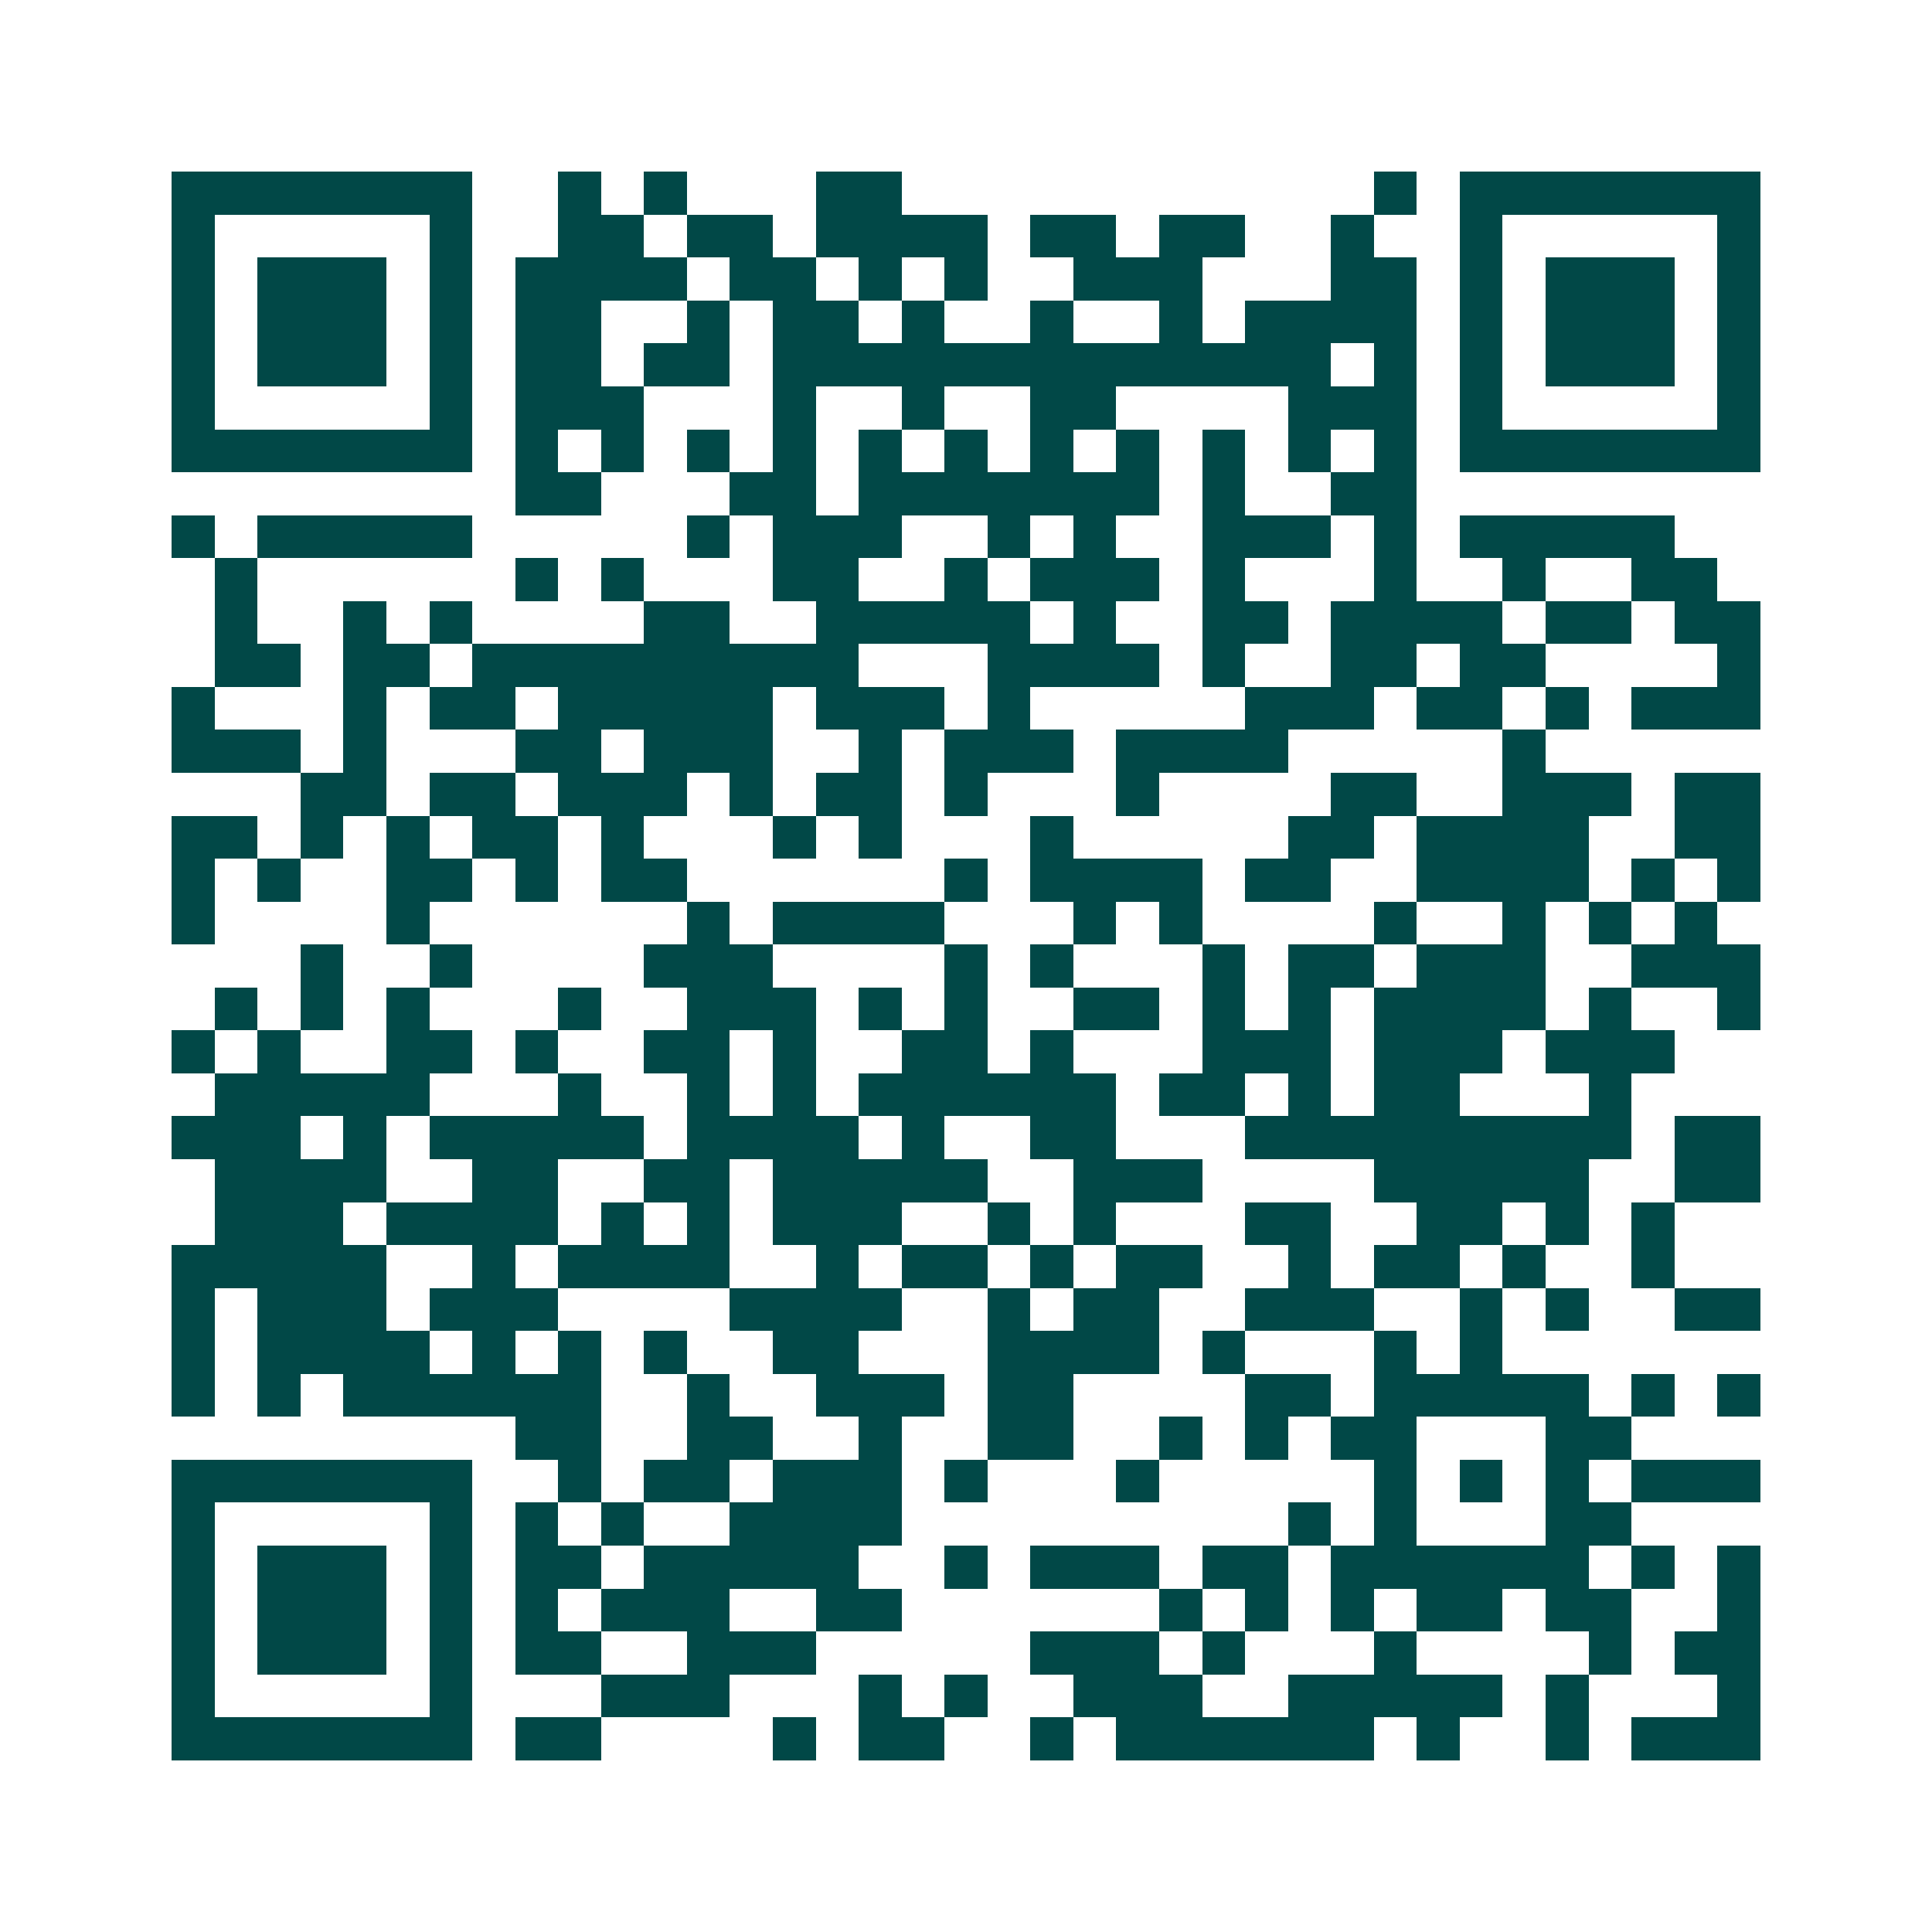 <svg xmlns="http://www.w3.org/2000/svg" width="200" height="200" viewBox="0 0 45 45" shape-rendering="crispEdges"><path fill="#ffffff" d="M0 0h45v45H0z"/><path stroke="#014847" d="M4 4.5h7m2 0h1m1 0h1m3 0h2m11 0h1m1 0h7M4 5.5h1m5 0h1m2 0h2m1 0h2m1 0h4m1 0h2m1 0h2m2 0h1m2 0h1m5 0h1M4 6.5h1m1 0h3m1 0h1m1 0h4m1 0h2m1 0h1m1 0h1m2 0h3m3 0h2m1 0h1m1 0h3m1 0h1M4 7.5h1m1 0h3m1 0h1m1 0h2m2 0h1m1 0h2m1 0h1m2 0h1m2 0h1m1 0h4m1 0h1m1 0h3m1 0h1M4 8.5h1m1 0h3m1 0h1m1 0h2m1 0h2m1 0h13m1 0h1m1 0h1m1 0h3m1 0h1M4 9.5h1m5 0h1m1 0h3m3 0h1m2 0h1m2 0h2m4 0h3m1 0h1m5 0h1M4 10.5h7m1 0h1m1 0h1m1 0h1m1 0h1m1 0h1m1 0h1m1 0h1m1 0h1m1 0h1m1 0h1m1 0h1m1 0h7M12 11.5h2m3 0h2m1 0h7m1 0h1m2 0h2M4 12.5h1m1 0h5m5 0h1m1 0h3m2 0h1m1 0h1m2 0h3m1 0h1m1 0h5M5 13.5h1m6 0h1m1 0h1m3 0h2m2 0h1m1 0h3m1 0h1m3 0h1m2 0h1m2 0h2M5 14.5h1m2 0h1m1 0h1m4 0h2m2 0h5m1 0h1m2 0h2m1 0h4m1 0h2m1 0h2M5 15.5h2m1 0h2m1 0h9m3 0h4m1 0h1m2 0h2m1 0h2m4 0h1M4 16.5h1m3 0h1m1 0h2m1 0h5m1 0h3m1 0h1m5 0h3m1 0h2m1 0h1m1 0h3M4 17.5h3m1 0h1m3 0h2m1 0h3m2 0h1m1 0h3m1 0h4m5 0h1M7 18.5h2m1 0h2m1 0h3m1 0h1m1 0h2m1 0h1m3 0h1m4 0h2m2 0h3m1 0h2M4 19.5h2m1 0h1m1 0h1m1 0h2m1 0h1m3 0h1m1 0h1m3 0h1m5 0h2m1 0h4m2 0h2M4 20.5h1m1 0h1m2 0h2m1 0h1m1 0h2m6 0h1m1 0h4m1 0h2m2 0h4m1 0h1m1 0h1M4 21.5h1m4 0h1m6 0h1m1 0h4m3 0h1m1 0h1m4 0h1m2 0h1m1 0h1m1 0h1M7 22.5h1m2 0h1m4 0h3m4 0h1m1 0h1m3 0h1m1 0h2m1 0h3m2 0h3M5 23.5h1m1 0h1m1 0h1m3 0h1m2 0h3m1 0h1m1 0h1m2 0h2m1 0h1m1 0h1m1 0h4m1 0h1m2 0h1M4 24.5h1m1 0h1m2 0h2m1 0h1m2 0h2m1 0h1m2 0h2m1 0h1m3 0h3m1 0h3m1 0h3M5 25.5h5m3 0h1m2 0h1m1 0h1m1 0h6m1 0h2m1 0h1m1 0h2m3 0h1M4 26.5h3m1 0h1m1 0h5m1 0h4m1 0h1m2 0h2m3 0h9m1 0h2M5 27.5h4m2 0h2m2 0h2m1 0h5m2 0h3m4 0h5m2 0h2M5 28.5h3m1 0h4m1 0h1m1 0h1m1 0h3m2 0h1m1 0h1m3 0h2m2 0h2m1 0h1m1 0h1M4 29.5h5m2 0h1m1 0h4m2 0h1m1 0h2m1 0h1m1 0h2m2 0h1m1 0h2m1 0h1m2 0h1M4 30.5h1m1 0h3m1 0h3m4 0h4m2 0h1m1 0h2m2 0h3m2 0h1m1 0h1m2 0h2M4 31.5h1m1 0h4m1 0h1m1 0h1m1 0h1m2 0h2m3 0h4m1 0h1m3 0h1m1 0h1M4 32.5h1m1 0h1m1 0h6m2 0h1m2 0h3m1 0h2m4 0h2m1 0h5m1 0h1m1 0h1M12 33.5h2m2 0h2m2 0h1m2 0h2m2 0h1m1 0h1m1 0h2m3 0h2M4 34.5h7m2 0h1m1 0h2m1 0h3m1 0h1m3 0h1m5 0h1m1 0h1m1 0h1m1 0h3M4 35.5h1m5 0h1m1 0h1m1 0h1m2 0h4m9 0h1m1 0h1m3 0h2M4 36.5h1m1 0h3m1 0h1m1 0h2m1 0h5m2 0h1m1 0h3m1 0h2m1 0h6m1 0h1m1 0h1M4 37.5h1m1 0h3m1 0h1m1 0h1m1 0h3m2 0h2m6 0h1m1 0h1m1 0h1m1 0h2m1 0h2m2 0h1M4 38.5h1m1 0h3m1 0h1m1 0h2m2 0h3m5 0h3m1 0h1m3 0h1m4 0h1m1 0h2M4 39.5h1m5 0h1m3 0h3m3 0h1m1 0h1m2 0h3m2 0h5m1 0h1m3 0h1M4 40.5h7m1 0h2m4 0h1m1 0h2m2 0h1m1 0h6m1 0h1m2 0h1m1 0h3"/></svg>
